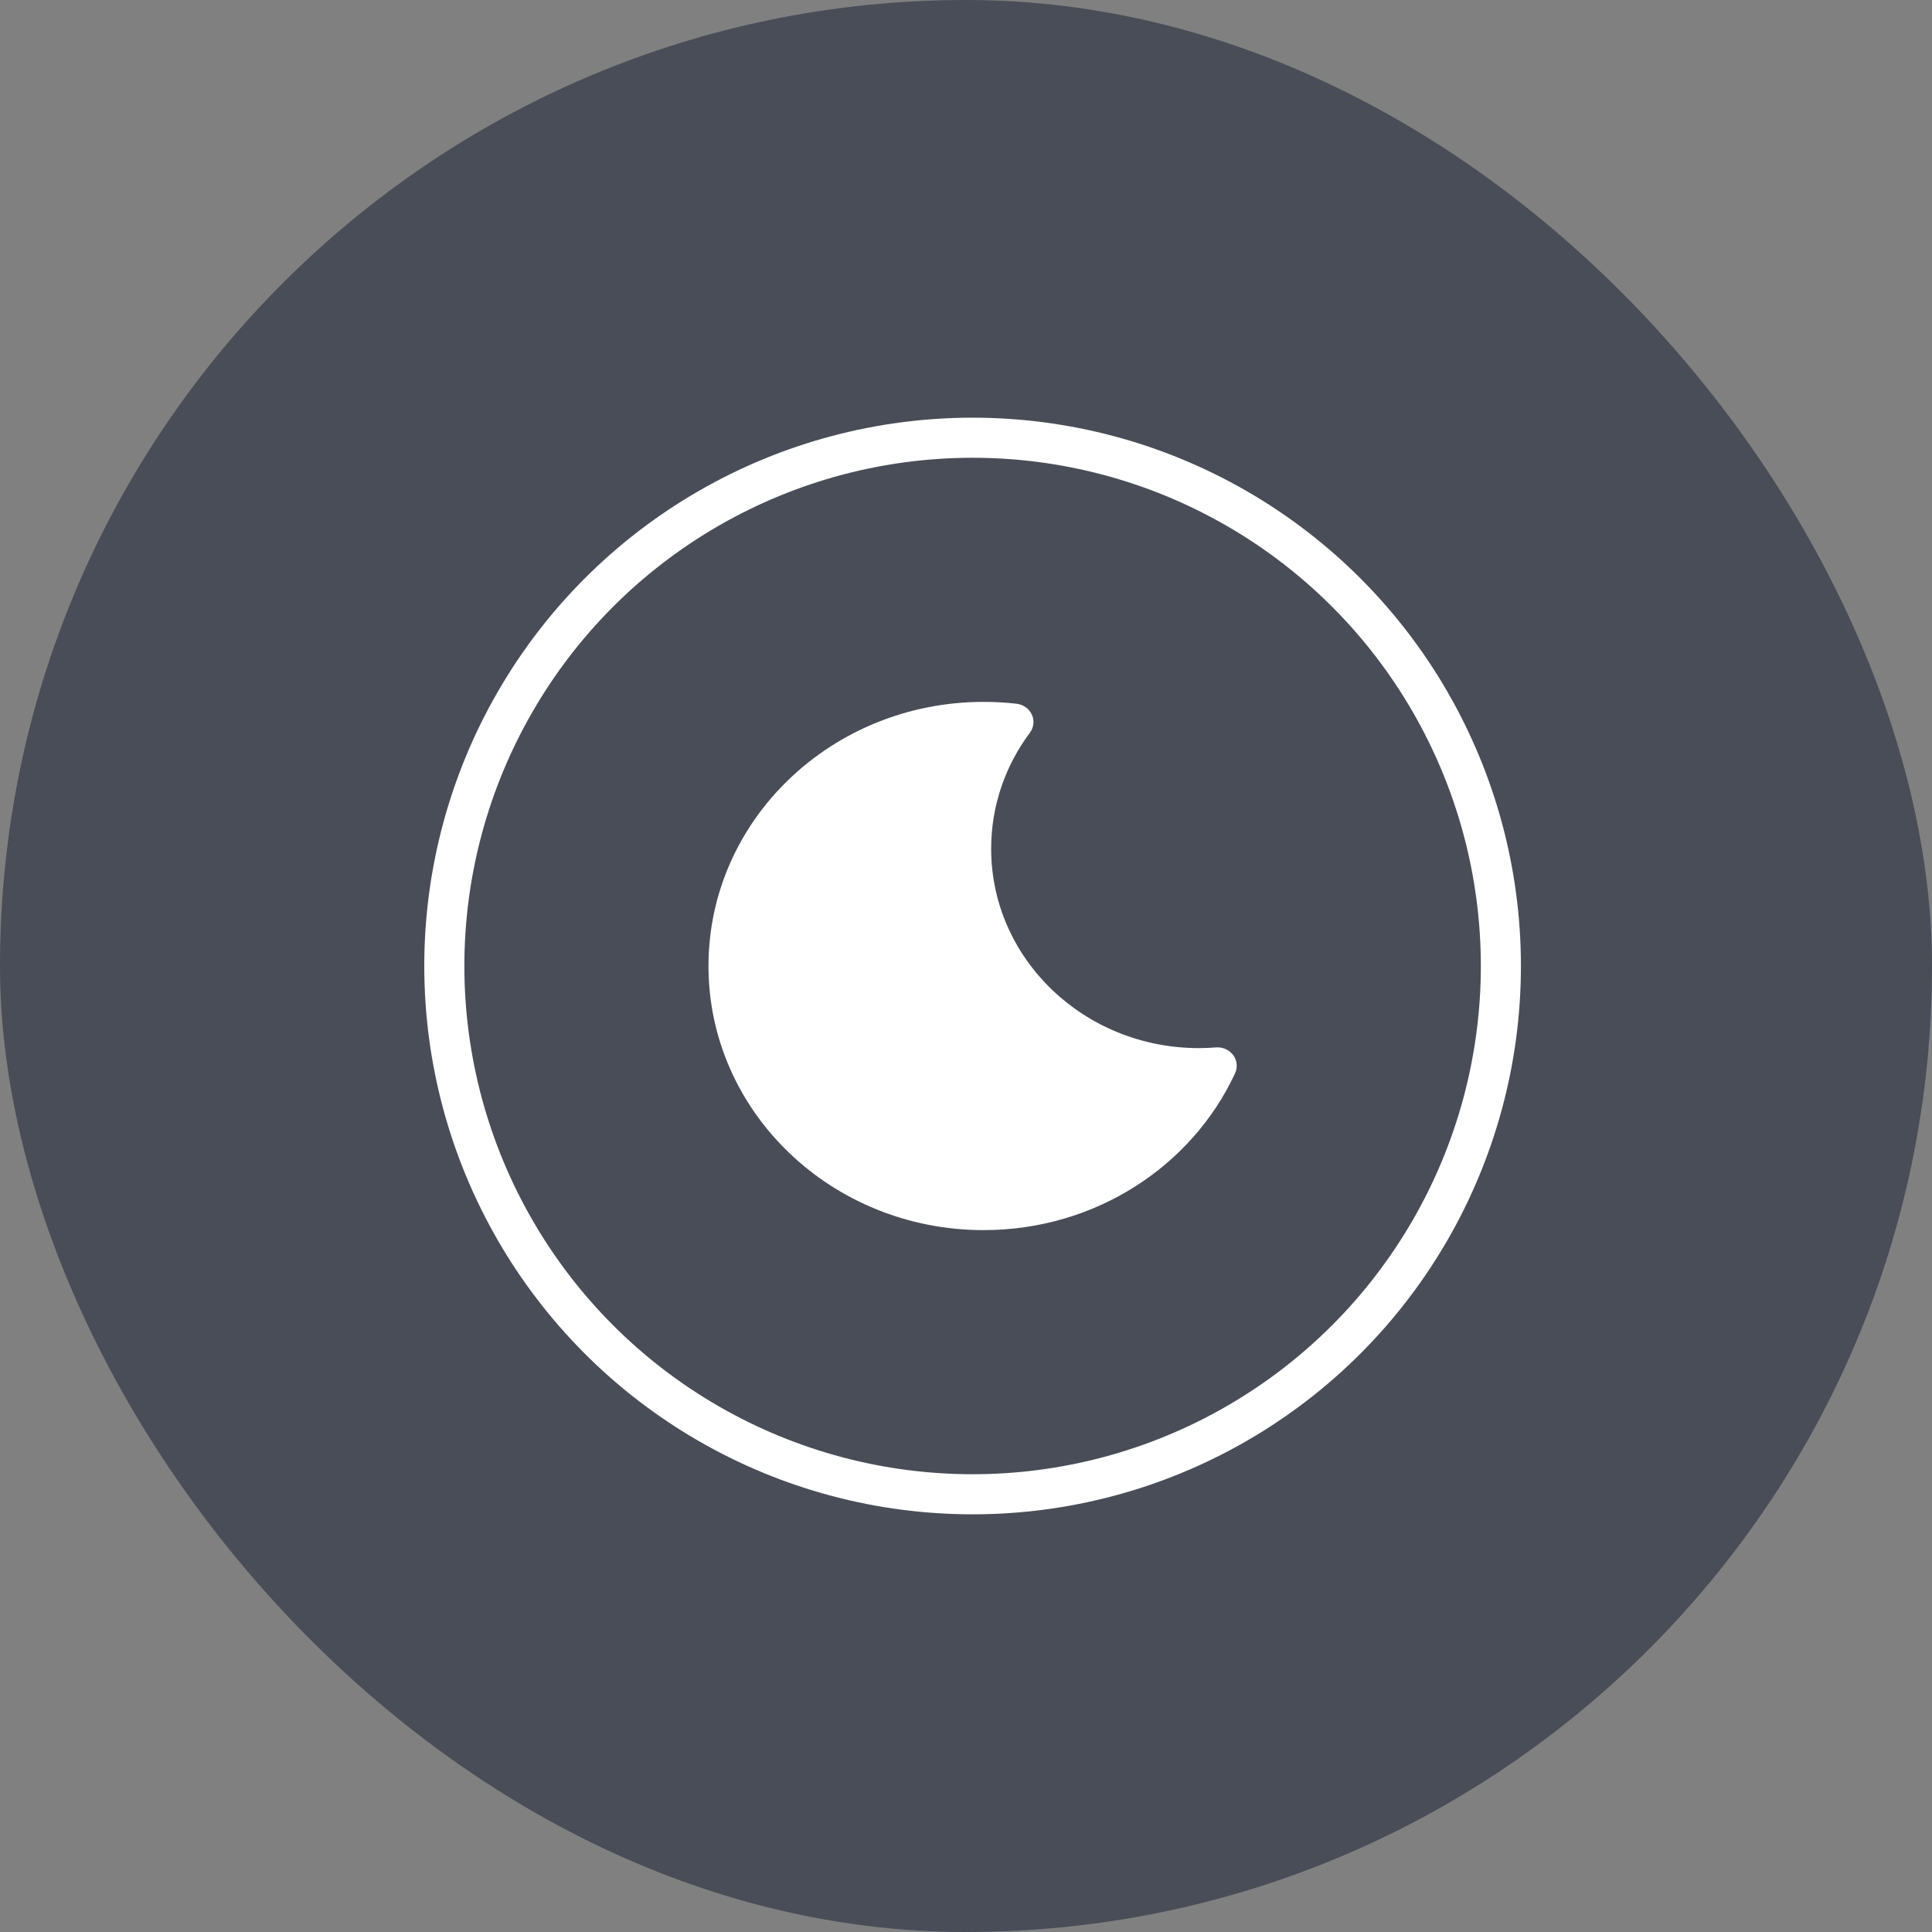 <svg xmlns="http://www.w3.org/2000/svg" fill="none" viewBox="0 0 48 48" height="48" width="48">
<rect x="0" y="0" width="48" height="48" fill="#808080" stroke="none"/>
<rect fill="#494D57" rx="24" height="48" width="48"></rect>
<circle stroke-linejoin="round" stroke-linecap="round" stroke-width="0.996" stroke="white" r="13.125" cy="24" cx="24.164"></circle>
<path fill="white" d="M17.602 24C17.602 20.376 20.662 17.438 24.437 17.438C24.714 17.438 24.987 17.453 25.256 17.484C25.423 17.503 25.568 17.606 25.636 17.754C25.704 17.902 25.685 18.074 25.587 18.205C24.981 19.017 24.625 20.011 24.625 21.086C24.625 23.822 26.935 26.04 29.784 26.04C29.928 26.04 30.07 26.034 30.211 26.023C30.379 26.01 30.541 26.082 30.639 26.214C30.736 26.346 30.754 26.518 30.685 26.665C29.622 28.961 27.225 30.562 24.437 30.562C20.662 30.562 17.602 27.624 17.602 24Z" clip-rule="evenodd" fill-rule="evenodd"></path>
</svg>
